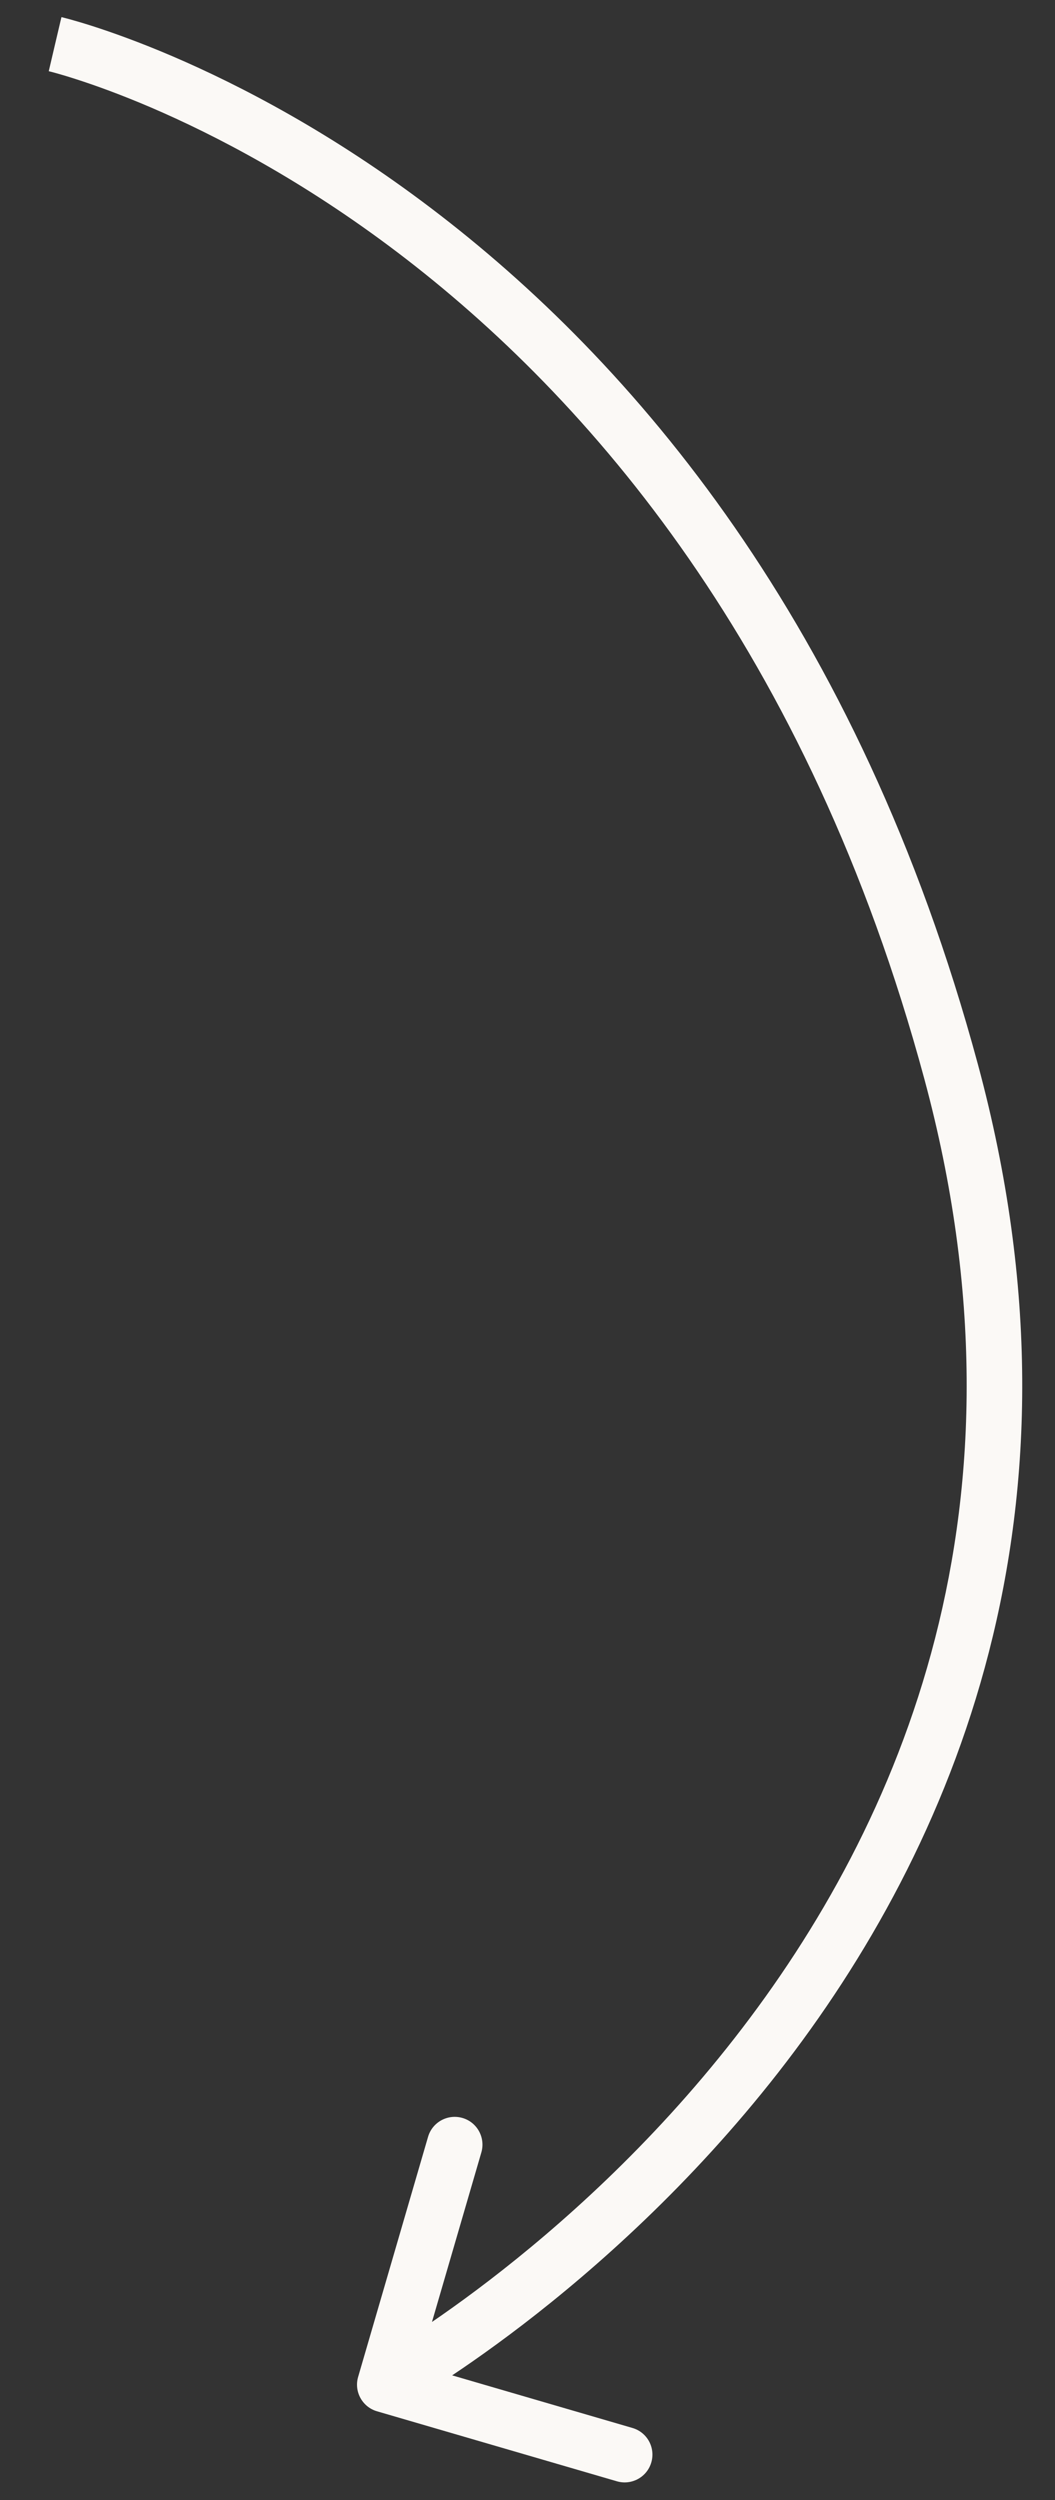 <?xml version="1.0" encoding="UTF-8"?> <svg xmlns="http://www.w3.org/2000/svg" width="19" height="45" viewBox="0 0 19 45" fill="none"><rect x="0" y="0" width="19" height="45" fill="#333333" stroke="none"/><path d="M6.79 43.403C6.525 43.326 6.372 43.048 6.45 42.783L7.709 38.463C7.786 38.198 8.064 38.046 8.329 38.123C8.594 38.2 8.746 38.478 8.669 38.743L7.55 42.583L11.39 43.703C11.655 43.78 11.807 44.057 11.73 44.322C11.653 44.588 11.375 44.74 11.11 44.663L6.79 43.403ZM0.992 0.795C1.106 0.308 1.107 0.308 1.107 0.308C1.107 0.308 1.108 0.309 1.108 0.309C1.109 0.309 1.11 0.309 1.111 0.309C1.113 0.31 1.116 0.311 1.12 0.311C1.127 0.313 1.137 0.316 1.15 0.319C1.175 0.326 1.212 0.335 1.26 0.348C1.354 0.374 1.491 0.414 1.664 0.469C2.012 0.581 2.508 0.756 3.114 1.016C4.327 1.537 5.983 2.395 7.772 3.754C11.357 6.475 15.46 11.19 17.612 19.16L16.647 19.421C14.557 11.682 10.591 7.149 7.168 4.55C5.453 3.248 3.87 2.429 2.72 1.935C2.145 1.689 1.679 1.524 1.359 1.422C1.199 1.37 1.076 1.335 0.994 1.312C0.954 1.301 0.923 1.293 0.903 1.288C0.894 1.286 0.887 1.284 0.882 1.283C0.88 1.282 0.879 1.282 0.878 1.282C0.878 1.282 0.878 1.282 0.878 1.282C0.878 1.282 0.878 1.282 0.878 1.282C0.878 1.282 0.878 1.282 0.992 0.795ZM17.612 19.16C19.784 27.202 17.167 33.269 14.015 37.306C12.442 39.319 10.736 40.83 9.424 41.837C8.768 42.34 8.209 42.719 7.811 42.973C7.613 43.1 7.455 43.196 7.345 43.261C7.29 43.293 7.248 43.318 7.218 43.335C7.204 43.343 7.192 43.349 7.184 43.354C7.18 43.356 7.177 43.358 7.175 43.359C7.173 43.36 7.172 43.36 7.172 43.361C7.171 43.361 7.171 43.361 7.171 43.361C7.171 43.361 7.17 43.362 6.93 42.923C6.689 42.485 6.689 42.485 6.689 42.485C6.689 42.485 6.689 42.485 6.689 42.485C6.689 42.485 6.69 42.485 6.69 42.484C6.691 42.484 6.694 42.483 6.696 42.481C6.702 42.478 6.711 42.472 6.724 42.465C6.749 42.451 6.787 42.429 6.837 42.4C6.937 42.341 7.085 42.251 7.273 42.131C7.649 41.89 8.184 41.528 8.816 41.043C10.079 40.074 11.719 38.621 13.226 36.69C16.235 32.838 18.717 27.089 16.647 19.421L17.612 19.16Z" fill="#FBF9F6"></path></svg> 